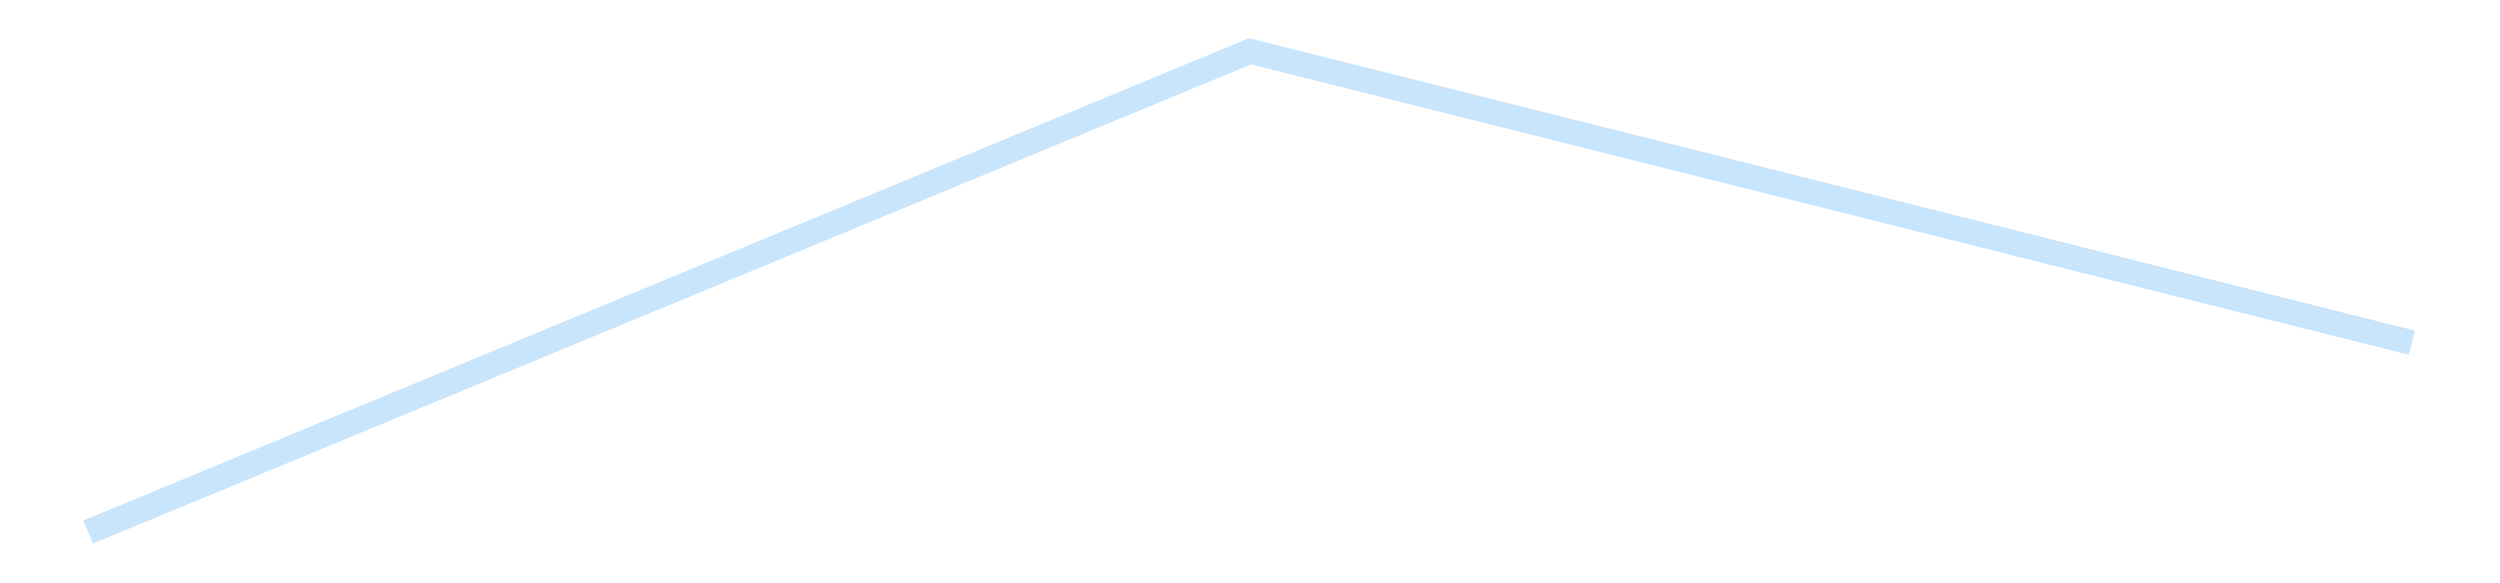 <?xml version='1.0' encoding='utf-8'?>
<svg xmlns="http://www.w3.org/2000/svg" xmlns:xlink="http://www.w3.org/1999/xlink" id="chart-84660e54-b27d-408c-b2c6-7a565c661af7" class="pygal-chart pygal-sparkline" viewBox="0 0 300 70" width="300" height="70"><!--Generated with pygal 3.0.4 (lxml) ©Kozea 2012-2016 on 2025-08-24--><!--http://pygal.org--><!--http://github.com/Kozea/pygal--><defs><style type="text/css">#chart-84660e54-b27d-408c-b2c6-7a565c661af7{-webkit-user-select:none;-webkit-font-smoothing:antialiased;font-family:Consolas,"Liberation Mono",Menlo,Courier,monospace}#chart-84660e54-b27d-408c-b2c6-7a565c661af7 .title{font-family:Consolas,"Liberation Mono",Menlo,Courier,monospace;font-size:16px}#chart-84660e54-b27d-408c-b2c6-7a565c661af7 .legends .legend text{font-family:Consolas,"Liberation Mono",Menlo,Courier,monospace;font-size:14px}#chart-84660e54-b27d-408c-b2c6-7a565c661af7 .axis text{font-family:Consolas,"Liberation Mono",Menlo,Courier,monospace;font-size:10px}#chart-84660e54-b27d-408c-b2c6-7a565c661af7 .axis text.major{font-family:Consolas,"Liberation Mono",Menlo,Courier,monospace;font-size:10px}#chart-84660e54-b27d-408c-b2c6-7a565c661af7 .text-overlay text.value{font-family:Consolas,"Liberation Mono",Menlo,Courier,monospace;font-size:16px}#chart-84660e54-b27d-408c-b2c6-7a565c661af7 .text-overlay text.label{font-family:Consolas,"Liberation Mono",Menlo,Courier,monospace;font-size:10px}#chart-84660e54-b27d-408c-b2c6-7a565c661af7 .tooltip{font-family:Consolas,"Liberation Mono",Menlo,Courier,monospace;font-size:14px}#chart-84660e54-b27d-408c-b2c6-7a565c661af7 text.no_data{font-family:Consolas,"Liberation Mono",Menlo,Courier,monospace;font-size:64px}
#chart-84660e54-b27d-408c-b2c6-7a565c661af7{background-color:transparent}#chart-84660e54-b27d-408c-b2c6-7a565c661af7 path,#chart-84660e54-b27d-408c-b2c6-7a565c661af7 line,#chart-84660e54-b27d-408c-b2c6-7a565c661af7 rect,#chart-84660e54-b27d-408c-b2c6-7a565c661af7 circle{-webkit-transition:150ms;-moz-transition:150ms;transition:150ms}#chart-84660e54-b27d-408c-b2c6-7a565c661af7 .graph &gt; .background{fill:transparent}#chart-84660e54-b27d-408c-b2c6-7a565c661af7 .plot &gt; .background{fill:transparent}#chart-84660e54-b27d-408c-b2c6-7a565c661af7 .graph{fill:rgba(0,0,0,.87)}#chart-84660e54-b27d-408c-b2c6-7a565c661af7 text.no_data{fill:rgba(0,0,0,1)}#chart-84660e54-b27d-408c-b2c6-7a565c661af7 .title{fill:rgba(0,0,0,1)}#chart-84660e54-b27d-408c-b2c6-7a565c661af7 .legends .legend text{fill:rgba(0,0,0,.87)}#chart-84660e54-b27d-408c-b2c6-7a565c661af7 .legends .legend:hover text{fill:rgba(0,0,0,1)}#chart-84660e54-b27d-408c-b2c6-7a565c661af7 .axis .line{stroke:rgba(0,0,0,1)}#chart-84660e54-b27d-408c-b2c6-7a565c661af7 .axis .guide.line{stroke:rgba(0,0,0,.54)}#chart-84660e54-b27d-408c-b2c6-7a565c661af7 .axis .major.line{stroke:rgba(0,0,0,.87)}#chart-84660e54-b27d-408c-b2c6-7a565c661af7 .axis text.major{fill:rgba(0,0,0,1)}#chart-84660e54-b27d-408c-b2c6-7a565c661af7 .axis.y .guides:hover .guide.line,#chart-84660e54-b27d-408c-b2c6-7a565c661af7 .line-graph .axis.x .guides:hover .guide.line,#chart-84660e54-b27d-408c-b2c6-7a565c661af7 .stackedline-graph .axis.x .guides:hover .guide.line,#chart-84660e54-b27d-408c-b2c6-7a565c661af7 .xy-graph .axis.x .guides:hover .guide.line{stroke:rgba(0,0,0,1)}#chart-84660e54-b27d-408c-b2c6-7a565c661af7 .axis .guides:hover text{fill:rgba(0,0,0,1)}#chart-84660e54-b27d-408c-b2c6-7a565c661af7 .reactive{fill-opacity:.7;stroke-opacity:.8;stroke-width:3}#chart-84660e54-b27d-408c-b2c6-7a565c661af7 .ci{stroke:rgba(0,0,0,.87)}#chart-84660e54-b27d-408c-b2c6-7a565c661af7 .reactive.active,#chart-84660e54-b27d-408c-b2c6-7a565c661af7 .active .reactive{fill-opacity:.8;stroke-opacity:.9;stroke-width:4}#chart-84660e54-b27d-408c-b2c6-7a565c661af7 .ci .reactive.active{stroke-width:1.5}#chart-84660e54-b27d-408c-b2c6-7a565c661af7 .series text{fill:rgba(0,0,0,1)}#chart-84660e54-b27d-408c-b2c6-7a565c661af7 .tooltip rect{fill:transparent;stroke:rgba(0,0,0,1);-webkit-transition:opacity 150ms;-moz-transition:opacity 150ms;transition:opacity 150ms}#chart-84660e54-b27d-408c-b2c6-7a565c661af7 .tooltip .label{fill:rgba(0,0,0,.87)}#chart-84660e54-b27d-408c-b2c6-7a565c661af7 .tooltip .label{fill:rgba(0,0,0,.87)}#chart-84660e54-b27d-408c-b2c6-7a565c661af7 .tooltip .legend{font-size:.8em;fill:rgba(0,0,0,.54)}#chart-84660e54-b27d-408c-b2c6-7a565c661af7 .tooltip .x_label{font-size:.6em;fill:rgba(0,0,0,1)}#chart-84660e54-b27d-408c-b2c6-7a565c661af7 .tooltip .xlink{font-size:.5em;text-decoration:underline}#chart-84660e54-b27d-408c-b2c6-7a565c661af7 .tooltip .value{font-size:1.5em}#chart-84660e54-b27d-408c-b2c6-7a565c661af7 .bound{font-size:.5em}#chart-84660e54-b27d-408c-b2c6-7a565c661af7 .max-value{font-size:.75em;fill:rgba(0,0,0,.54)}#chart-84660e54-b27d-408c-b2c6-7a565c661af7 .map-element{fill:transparent;stroke:rgba(0,0,0,.54) !important}#chart-84660e54-b27d-408c-b2c6-7a565c661af7 .map-element .reactive{fill-opacity:inherit;stroke-opacity:inherit}#chart-84660e54-b27d-408c-b2c6-7a565c661af7 .color-0,#chart-84660e54-b27d-408c-b2c6-7a565c661af7 .color-0 a:visited{stroke:#bbdefb;fill:#bbdefb}#chart-84660e54-b27d-408c-b2c6-7a565c661af7 .text-overlay .color-0 text{fill:black}
#chart-84660e54-b27d-408c-b2c6-7a565c661af7 text.no_data{text-anchor:middle}#chart-84660e54-b27d-408c-b2c6-7a565c661af7 .guide.line{fill:none}#chart-84660e54-b27d-408c-b2c6-7a565c661af7 .centered{text-anchor:middle}#chart-84660e54-b27d-408c-b2c6-7a565c661af7 .title{text-anchor:middle}#chart-84660e54-b27d-408c-b2c6-7a565c661af7 .legends .legend text{fill-opacity:1}#chart-84660e54-b27d-408c-b2c6-7a565c661af7 .axis.x text{text-anchor:middle}#chart-84660e54-b27d-408c-b2c6-7a565c661af7 .axis.x:not(.web) text[transform]{text-anchor:start}#chart-84660e54-b27d-408c-b2c6-7a565c661af7 .axis.x:not(.web) text[transform].backwards{text-anchor:end}#chart-84660e54-b27d-408c-b2c6-7a565c661af7 .axis.y text{text-anchor:end}#chart-84660e54-b27d-408c-b2c6-7a565c661af7 .axis.y text[transform].backwards{text-anchor:start}#chart-84660e54-b27d-408c-b2c6-7a565c661af7 .axis.y2 text{text-anchor:start}#chart-84660e54-b27d-408c-b2c6-7a565c661af7 .axis.y2 text[transform].backwards{text-anchor:end}#chart-84660e54-b27d-408c-b2c6-7a565c661af7 .axis .guide.line{stroke-dasharray:4,4;stroke:black}#chart-84660e54-b27d-408c-b2c6-7a565c661af7 .axis .major.guide.line{stroke-dasharray:6,6;stroke:black}#chart-84660e54-b27d-408c-b2c6-7a565c661af7 .horizontal .axis.y .guide.line,#chart-84660e54-b27d-408c-b2c6-7a565c661af7 .horizontal .axis.y2 .guide.line,#chart-84660e54-b27d-408c-b2c6-7a565c661af7 .vertical .axis.x .guide.line{opacity:0}#chart-84660e54-b27d-408c-b2c6-7a565c661af7 .horizontal .axis.always_show .guide.line,#chart-84660e54-b27d-408c-b2c6-7a565c661af7 .vertical .axis.always_show .guide.line{opacity:1 !important}#chart-84660e54-b27d-408c-b2c6-7a565c661af7 .axis.y .guides:hover .guide.line,#chart-84660e54-b27d-408c-b2c6-7a565c661af7 .axis.y2 .guides:hover .guide.line,#chart-84660e54-b27d-408c-b2c6-7a565c661af7 .axis.x .guides:hover .guide.line{opacity:1}#chart-84660e54-b27d-408c-b2c6-7a565c661af7 .axis .guides:hover text{opacity:1}#chart-84660e54-b27d-408c-b2c6-7a565c661af7 .nofill{fill:none}#chart-84660e54-b27d-408c-b2c6-7a565c661af7 .subtle-fill{fill-opacity:.2}#chart-84660e54-b27d-408c-b2c6-7a565c661af7 .dot{stroke-width:1px;fill-opacity:1;stroke-opacity:1}#chart-84660e54-b27d-408c-b2c6-7a565c661af7 .dot.active{stroke-width:5px}#chart-84660e54-b27d-408c-b2c6-7a565c661af7 .dot.negative{fill:transparent}#chart-84660e54-b27d-408c-b2c6-7a565c661af7 text,#chart-84660e54-b27d-408c-b2c6-7a565c661af7 tspan{stroke:none !important}#chart-84660e54-b27d-408c-b2c6-7a565c661af7 .series text.active{opacity:1}#chart-84660e54-b27d-408c-b2c6-7a565c661af7 .tooltip rect{fill-opacity:.95;stroke-width:.5}#chart-84660e54-b27d-408c-b2c6-7a565c661af7 .tooltip text{fill-opacity:1}#chart-84660e54-b27d-408c-b2c6-7a565c661af7 .showable{visibility:hidden}#chart-84660e54-b27d-408c-b2c6-7a565c661af7 .showable.shown{visibility:visible}#chart-84660e54-b27d-408c-b2c6-7a565c661af7 .gauge-background{fill:rgba(229,229,229,1);stroke:none}#chart-84660e54-b27d-408c-b2c6-7a565c661af7 .bg-lines{stroke:transparent;stroke-width:2px}</style><script type="text/javascript">window.pygal = window.pygal || {};window.pygal.config = window.pygal.config || {};window.pygal.config['84660e54-b27d-408c-b2c6-7a565c661af7'] = {"allow_interruptions": false, "box_mode": "extremes", "classes": ["pygal-chart", "pygal-sparkline"], "css": ["file://style.css", "file://graph.css"], "defs": [], "disable_xml_declaration": false, "dots_size": 2.5, "dynamic_print_values": false, "explicit_size": true, "fill": false, "force_uri_protocol": "https", "formatter": null, "half_pie": false, "height": 70, "include_x_axis": false, "inner_radius": 0, "interpolate": null, "interpolation_parameters": {}, "interpolation_precision": 250, "inverse_y_axis": false, "js": [], "legend_at_bottom": false, "legend_at_bottom_columns": null, "legend_box_size": 12, "logarithmic": false, "margin": 5, "margin_bottom": null, "margin_left": null, "margin_right": null, "margin_top": null, "max_scale": 2, "min_scale": 1, "missing_value_fill_truncation": "x", "no_data_text": "", "no_prefix": false, "order_min": null, "pretty_print": false, "print_labels": false, "print_values": false, "print_values_position": "center", "print_zeroes": true, "range": null, "rounded_bars": null, "secondary_range": null, "show_dots": false, "show_legend": false, "show_minor_x_labels": true, "show_minor_y_labels": true, "show_only_major_dots": false, "show_x_guides": false, "show_x_labels": false, "show_y_guides": true, "show_y_labels": false, "spacing": 0, "stack_from_top": false, "strict": false, "stroke": true, "stroke_style": null, "style": {"background": "transparent", "ci_colors": [], "colors": ["#bbdefb"], "dot_opacity": "1", "font_family": "Consolas, \"Liberation Mono\", Menlo, Courier, monospace", "foreground": "rgba(0, 0, 0, .87)", "foreground_strong": "rgba(0, 0, 0, 1)", "foreground_subtle": "rgba(0, 0, 0, .54)", "guide_stroke_color": "black", "guide_stroke_dasharray": "4,4", "label_font_family": "Consolas, \"Liberation Mono\", Menlo, Courier, monospace", "label_font_size": 10, "legend_font_family": "Consolas, \"Liberation Mono\", Menlo, Courier, monospace", "legend_font_size": 14, "major_guide_stroke_color": "black", "major_guide_stroke_dasharray": "6,6", "major_label_font_family": "Consolas, \"Liberation Mono\", Menlo, Courier, monospace", "major_label_font_size": 10, "no_data_font_family": "Consolas, \"Liberation Mono\", Menlo, Courier, monospace", "no_data_font_size": 64, "opacity": ".7", "opacity_hover": ".8", "plot_background": "transparent", "stroke_opacity": ".8", "stroke_opacity_hover": ".9", "stroke_width": 3, "stroke_width_hover": "4", "title_font_family": "Consolas, \"Liberation Mono\", Menlo, Courier, monospace", "title_font_size": 16, "tooltip_font_family": "Consolas, \"Liberation Mono\", Menlo, Courier, monospace", "tooltip_font_size": 14, "transition": "150ms", "value_background": "rgba(229, 229, 229, 1)", "value_colors": [], "value_font_family": "Consolas, \"Liberation Mono\", Menlo, Courier, monospace", "value_font_size": 16, "value_label_font_family": "Consolas, \"Liberation Mono\", Menlo, Courier, monospace", "value_label_font_size": 10}, "title": null, "tooltip_border_radius": 0, "tooltip_fancy_mode": true, "truncate_label": null, "truncate_legend": null, "width": 300, "x_label_rotation": 0, "x_labels": null, "x_labels_major": null, "x_labels_major_count": null, "x_labels_major_every": null, "x_title": null, "xrange": null, "y_label_rotation": 0, "y_labels": null, "y_labels_major": null, "y_labels_major_count": null, "y_labels_major_every": null, "y_title": null, "zero": 0, "legends": [""]}</script></defs><title>Pygal</title><g class="graph line-graph vertical"><rect x="0" y="0" width="300" height="70" class="background"/><g transform="translate(5, 5)" class="plot"><rect x="0" y="0" width="290" height="60" class="background"/><g class="series serie-0 color-0"><path d="M5.577 58.846 L145 1.154 284.423 36.123" class="line reactive nofill"/></g></g><g class="titles"/><g transform="translate(5, 5)" class="plot overlay"><g class="series serie-0 color-0"/></g><g transform="translate(5, 5)" class="plot text-overlay"><g class="series serie-0 color-0"/></g><g transform="translate(5, 5)" class="plot tooltip-overlay"><g transform="translate(0 0)" style="opacity: 0" class="tooltip"><rect rx="0" ry="0" width="0" height="0" class="tooltip-box"/><g class="text"/></g></g></g></svg>